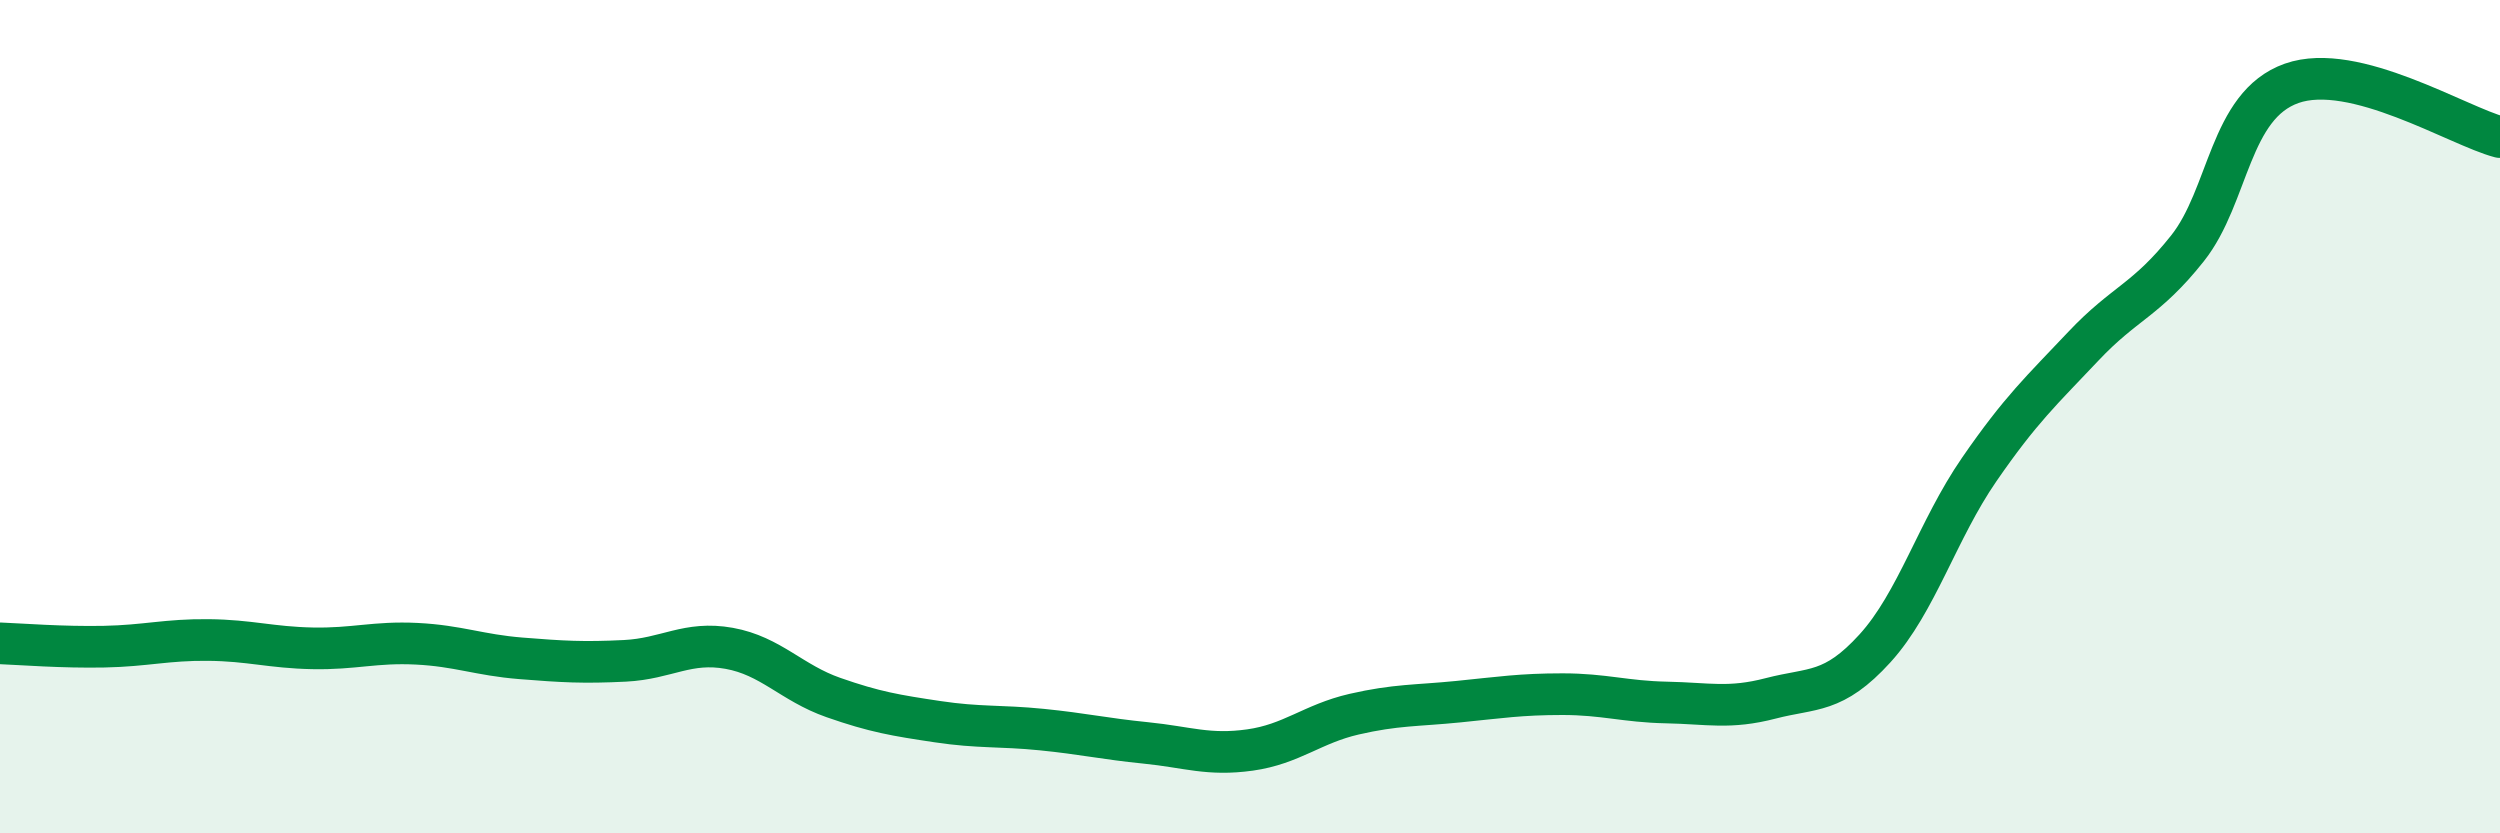
    <svg width="60" height="20" viewBox="0 0 60 20" xmlns="http://www.w3.org/2000/svg">
      <path
        d="M 0,15.44 C 0.5,15.46 1.5,15.54 2.5,15.52 C 3.5,15.5 4,15.35 5,15.36 C 6,15.37 6.5,15.54 7.5,15.56 C 8.5,15.58 9,15.4 10,15.45 C 11,15.5 11.5,15.72 12.5,15.8 C 13.5,15.88 14,15.91 15,15.86 C 16,15.81 16.5,15.38 17.5,15.56 C 18.5,15.74 19,16.39 20,16.74 C 21,17.09 21.5,17.17 22.5,17.32 C 23.5,17.47 24,17.41 25,17.51 C 26,17.61 26.5,17.73 27.5,17.83 C 28.5,17.93 29,18.14 30,18 C 31,17.86 31.5,17.37 32.5,17.14 C 33.5,16.91 34,16.94 35,16.84 C 36,16.74 36.5,16.66 37.5,16.66 C 38.5,16.66 39,16.84 40,16.86 C 41,16.88 41.5,17.02 42.5,16.76 C 43.5,16.5 44,16.66 45,15.56 C 46,14.46 46.5,12.72 47.5,11.27 C 48.5,9.82 49,9.37 50,8.31 C 51,7.25 51.5,7.22 52.5,5.96 C 53.5,4.7 53.5,2.53 55,2 C 56.5,1.47 59,3.03 60,3.29L60 20L0 20Z"
        fill="#008740"
        opacity="0.1"
        stroke-linecap="round"
        stroke-linejoin="round"
      />
      <path
        d="M 0,15.44 C 0.5,15.46 1.5,15.54 2.5,15.52 C 3.5,15.5 4,15.35 5,15.36 C 6,15.37 6.5,15.54 7.5,15.56 C 8.5,15.58 9,15.4 10,15.45 C 11,15.5 11.5,15.72 12.5,15.8 C 13.5,15.88 14,15.91 15,15.86 C 16,15.81 16.5,15.38 17.5,15.56 C 18.5,15.74 19,16.39 20,16.74 C 21,17.09 21.5,17.17 22.5,17.32 C 23.5,17.47 24,17.41 25,17.51 C 26,17.61 26.5,17.73 27.5,17.83 C 28.5,17.93 29,18.14 30,18 C 31,17.86 31.5,17.37 32.5,17.14 C 33.5,16.91 34,16.94 35,16.84 C 36,16.74 36.5,16.66 37.5,16.66 C 38.5,16.66 39,16.84 40,16.86 C 41,16.88 41.5,17.02 42.5,16.76 C 43.5,16.5 44,16.66 45,15.56 C 46,14.46 46.5,12.72 47.5,11.27 C 48.5,9.82 49,9.37 50,8.31 C 51,7.25 51.5,7.22 52.5,5.96 C 53.5,4.7 53.5,2.53 55,2 C 56.5,1.47 59,3.03 60,3.29"
        stroke="#008740"
        stroke-width="1"
        fill="none"
        stroke-linecap="round"
        stroke-linejoin="round"
      />
    </svg>
  